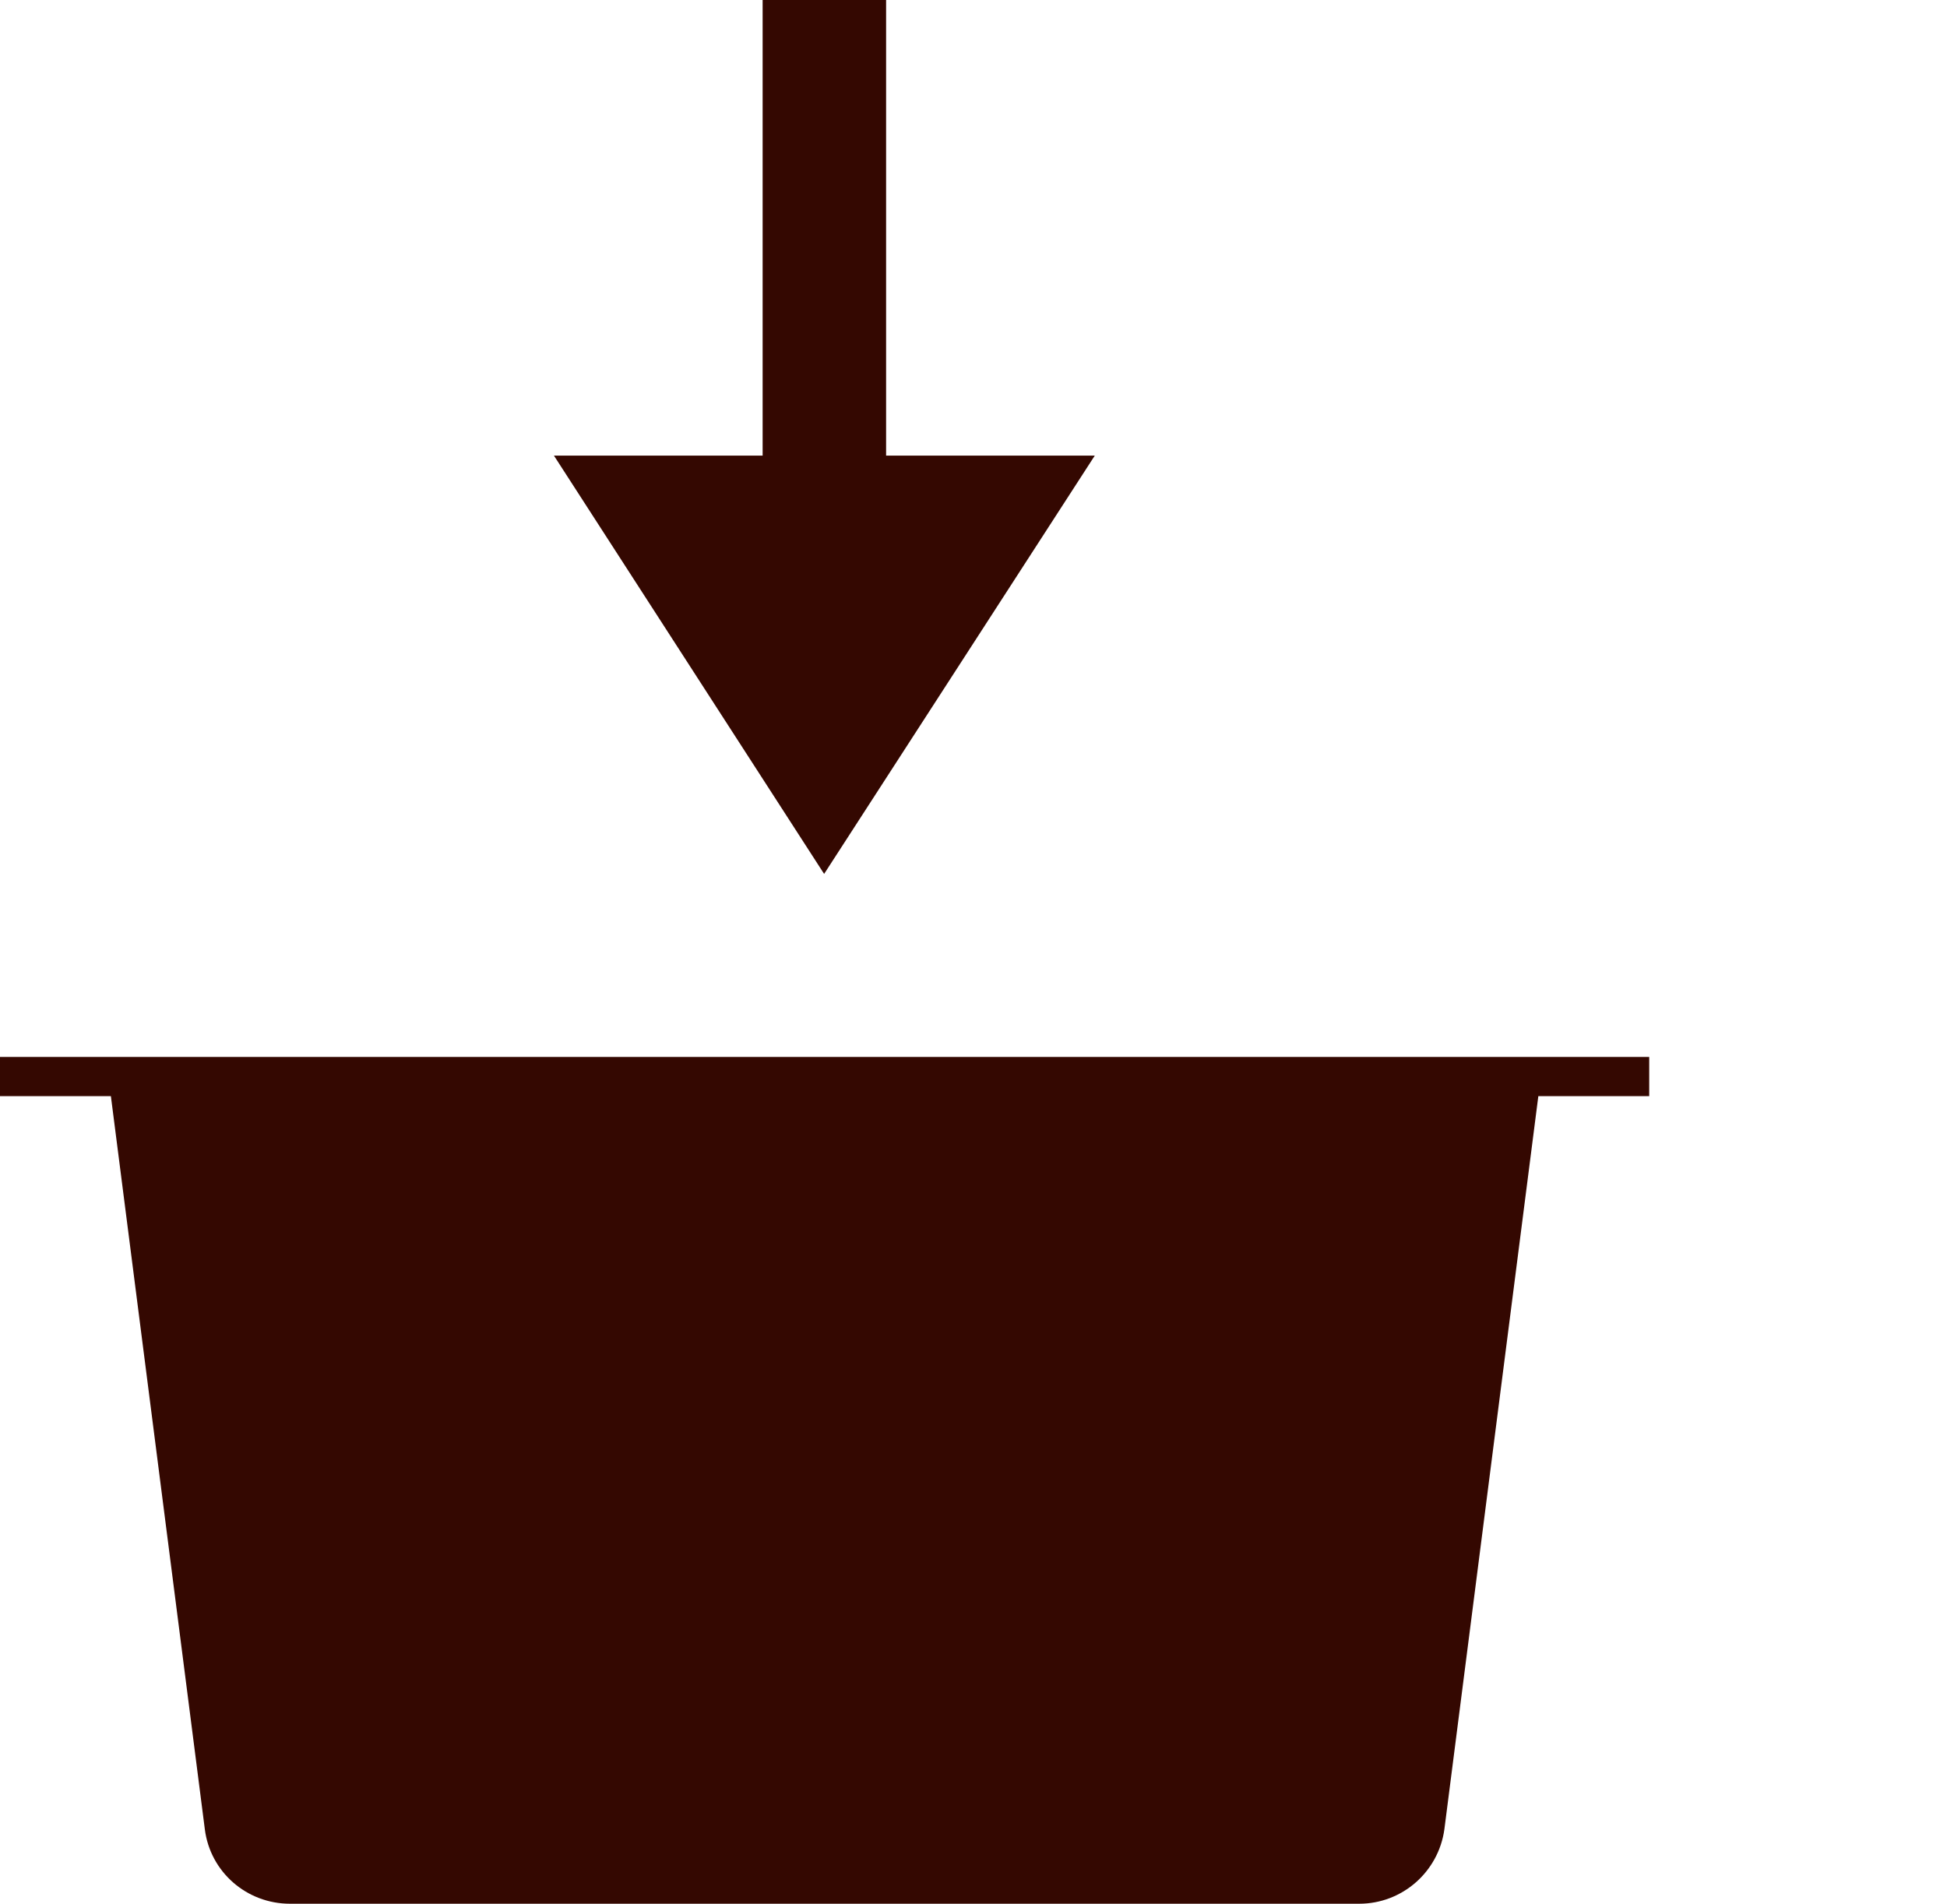 <svg xmlns="http://www.w3.org/2000/svg" data-name="Capa 2" viewBox="0 0 40.21 39.33"><g data-name="&amp;lt;Capa&amp;gt;"><path d="M34.05 21.83H0v.81h2.29l1.94 15.14c.11.88.86 1.54 1.76 1.54h22.08c.89 0 1.64-.66 1.76-1.54l1.94-15.14h2.29v-.81zM18.3 9.41V0h-2.55v9.41h-4.31l5.58 8.64 5.59-8.64H18.3z" style="fill:#340801"/><path d="M0 0h40.21v39.33H0z" style="fill:none"/></g></svg>